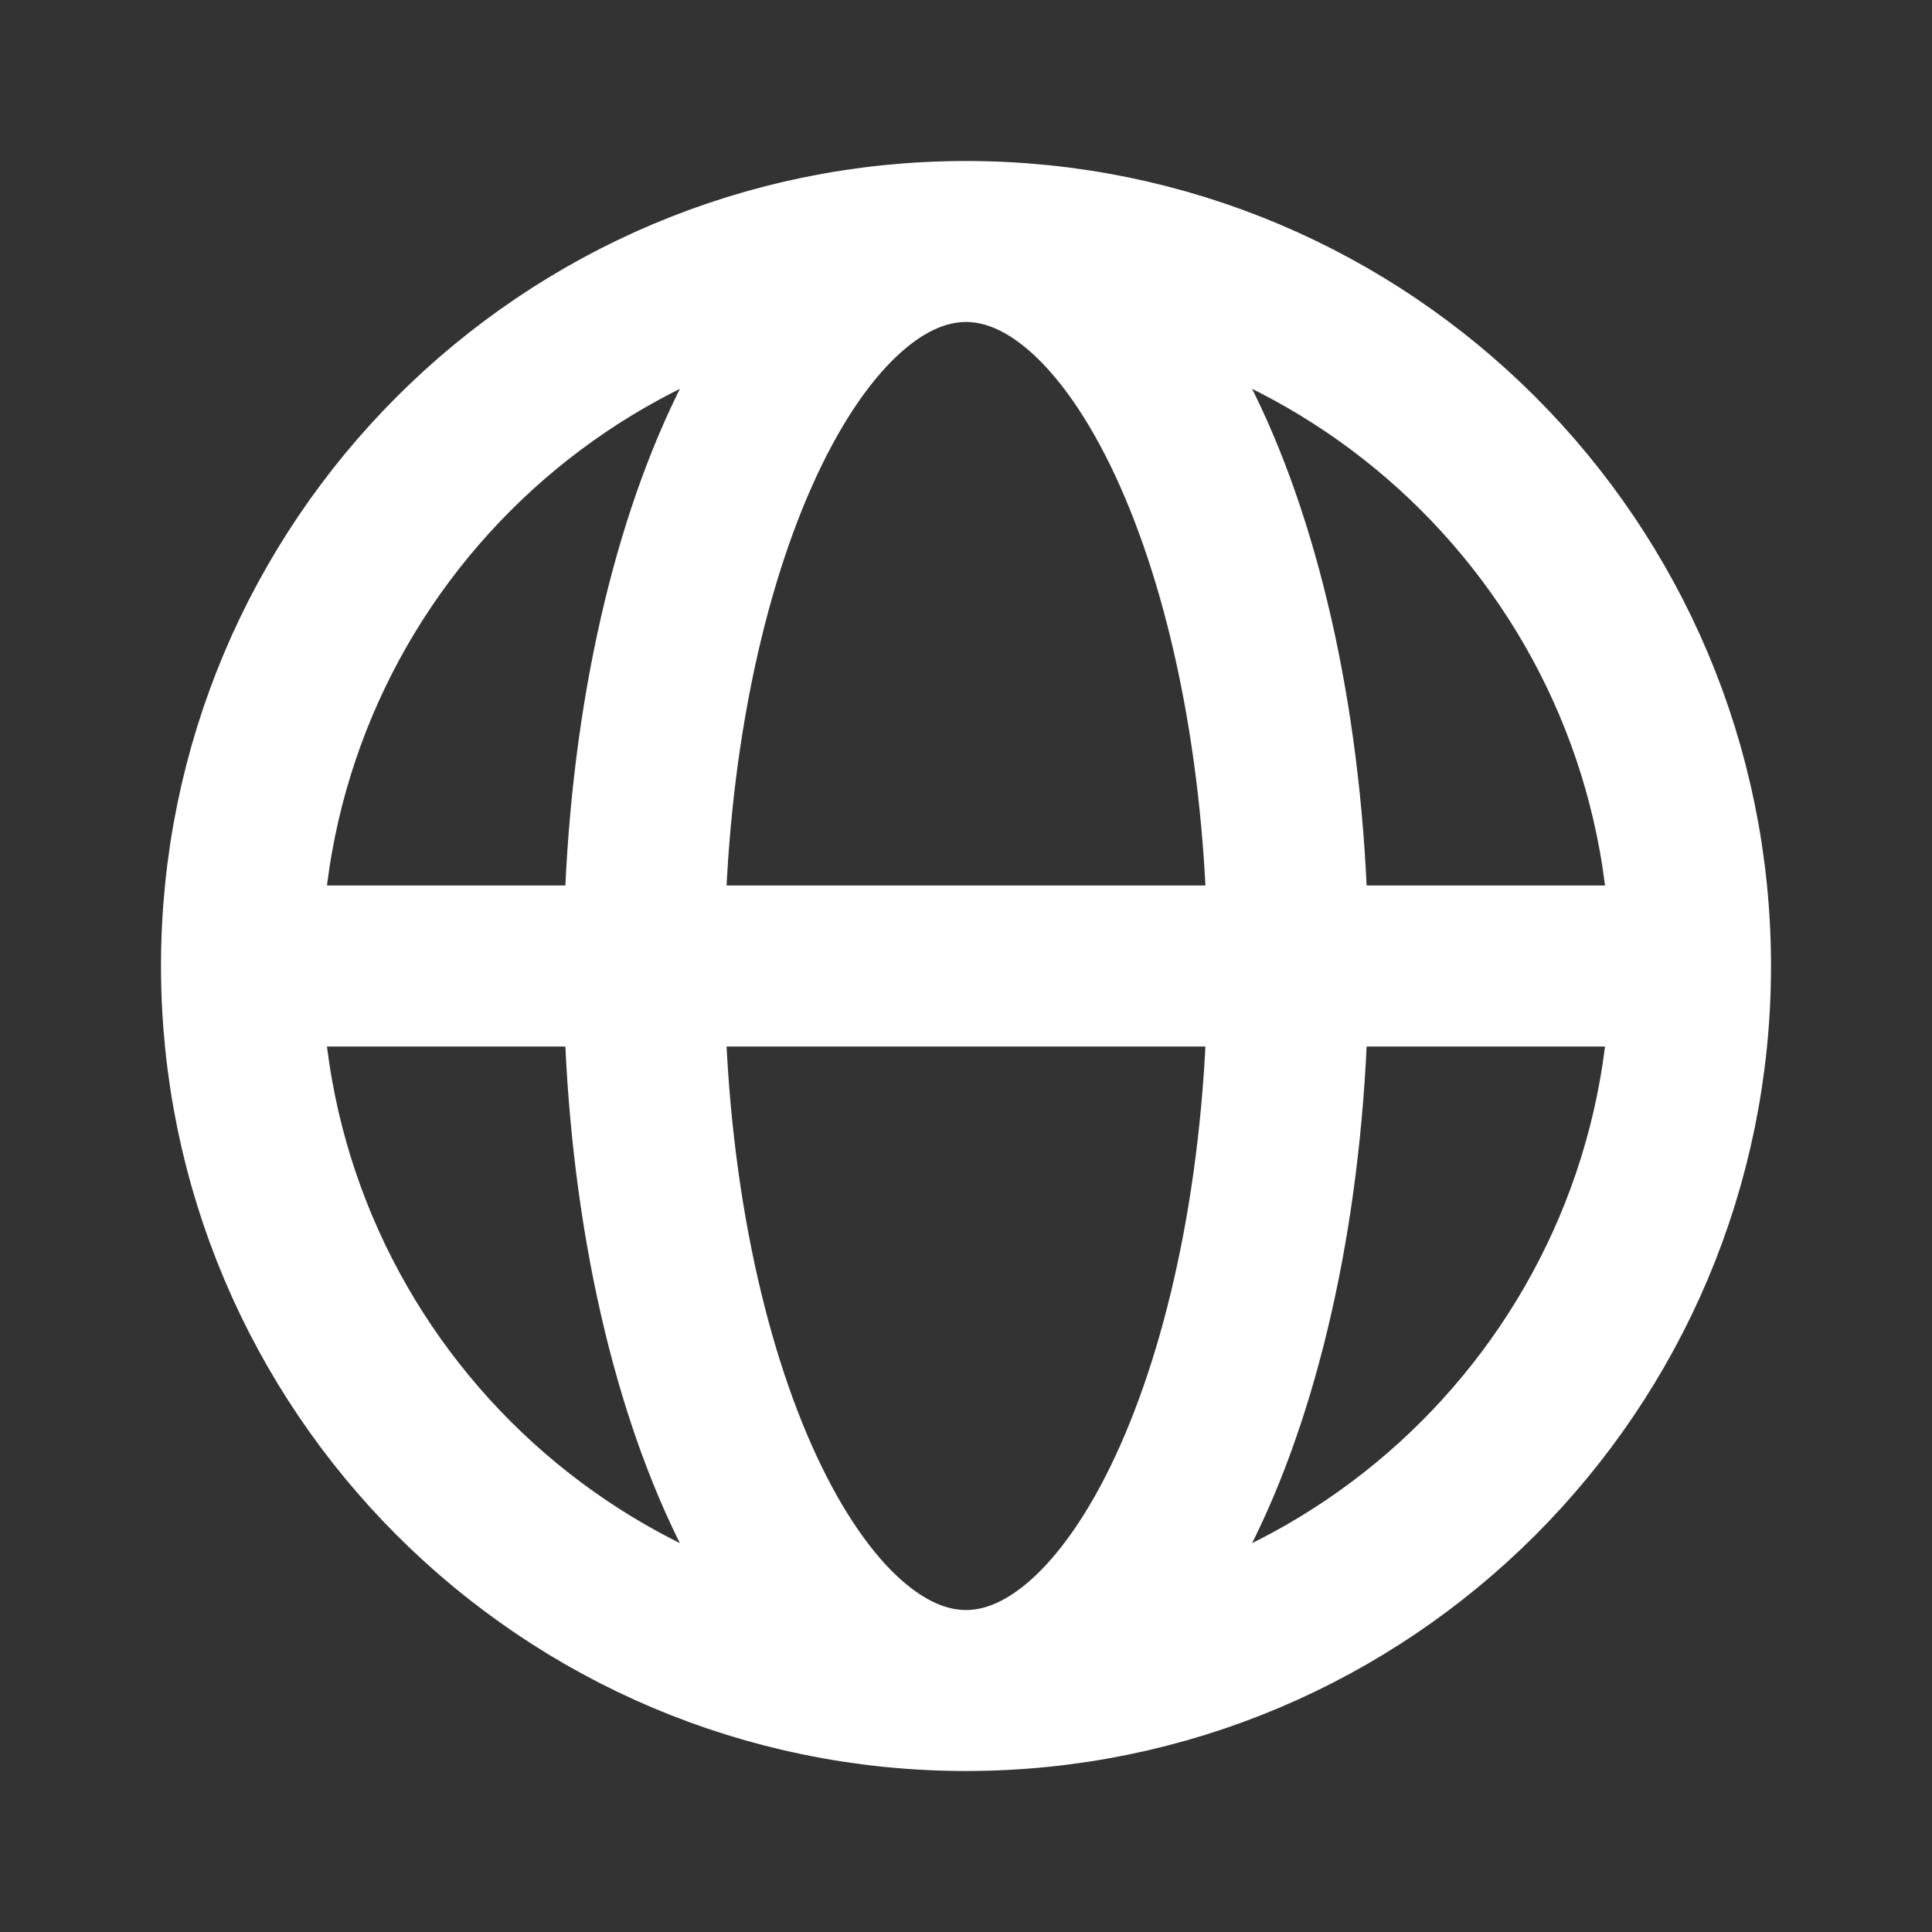 <svg xmlns="http://www.w3.org/2000/svg" width="24" height="24" viewBox="0 0 24 24" fill="none"><rect x="0" y="0" width="24" height="24" fill="#333333" stroke="none"/><path d="M3 12H8M3 12C3 16.971 7.029 21 12 21M3 12C3 7.029 7.029 3 12 3M8 12H16M8 12C8 16.971 9.791 21 12 21M8 12C8 7.029 9.791 3 12 3M16 12H21M16 12C16 7.029 14.209 3 12 3M16 12C16 16.971 14.209 21 12 21M21 12C21 7.029 16.971 3 12 3M21 12C21 16.971 16.971 21 12 21" stroke="white" stroke-width="2" stroke-linecap="round" stroke-linejoin="round"></path></svg>